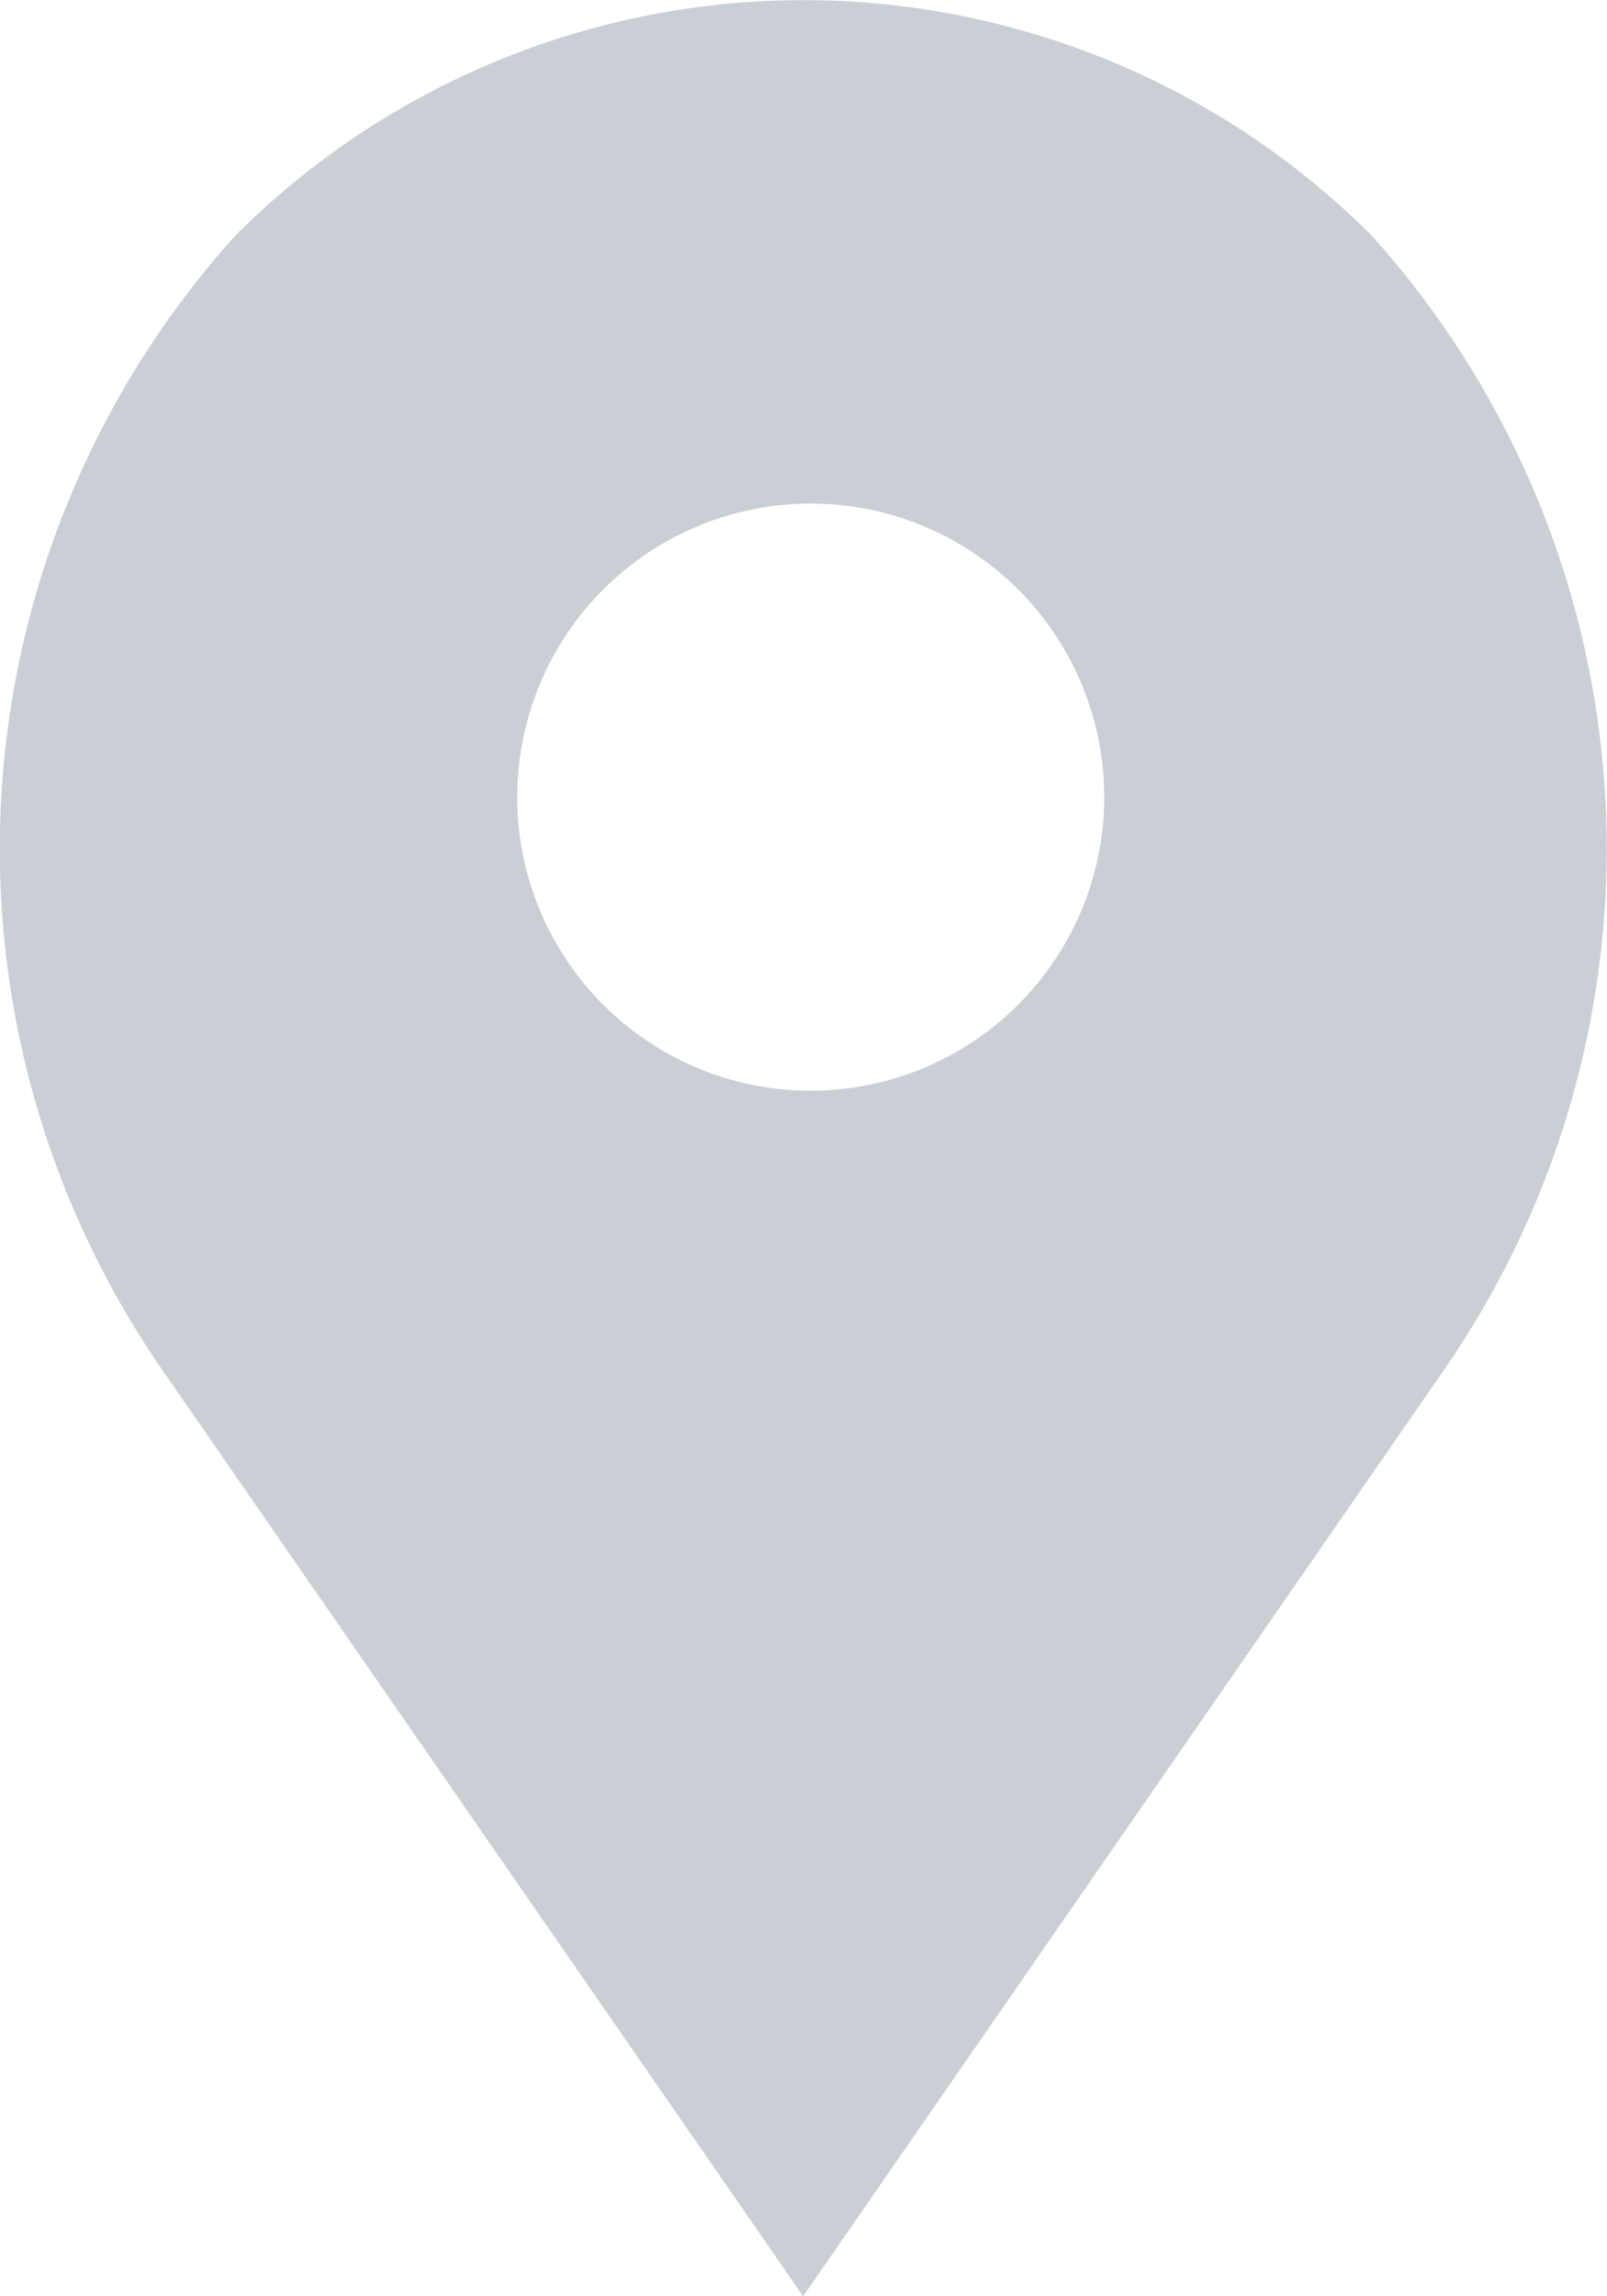 <svg xmlns="http://www.w3.org/2000/svg" width="14" height="20" viewBox="0 0 14 20"><path d="M20.153,2.052a7,7,0,0,0-9.9,0A7.981,7.981,0,0,0,9.595,11.9L15.2,20l5.6-8.093A7.984,7.984,0,0,0,20.153,2.052ZM15.268,9.5A2.557,2.557,0,1,1,17.823,6.94,2.559,2.559,0,0,1,15.268,9.5Z" transform="translate(-8.203)" fill="#caced5"/></svg>